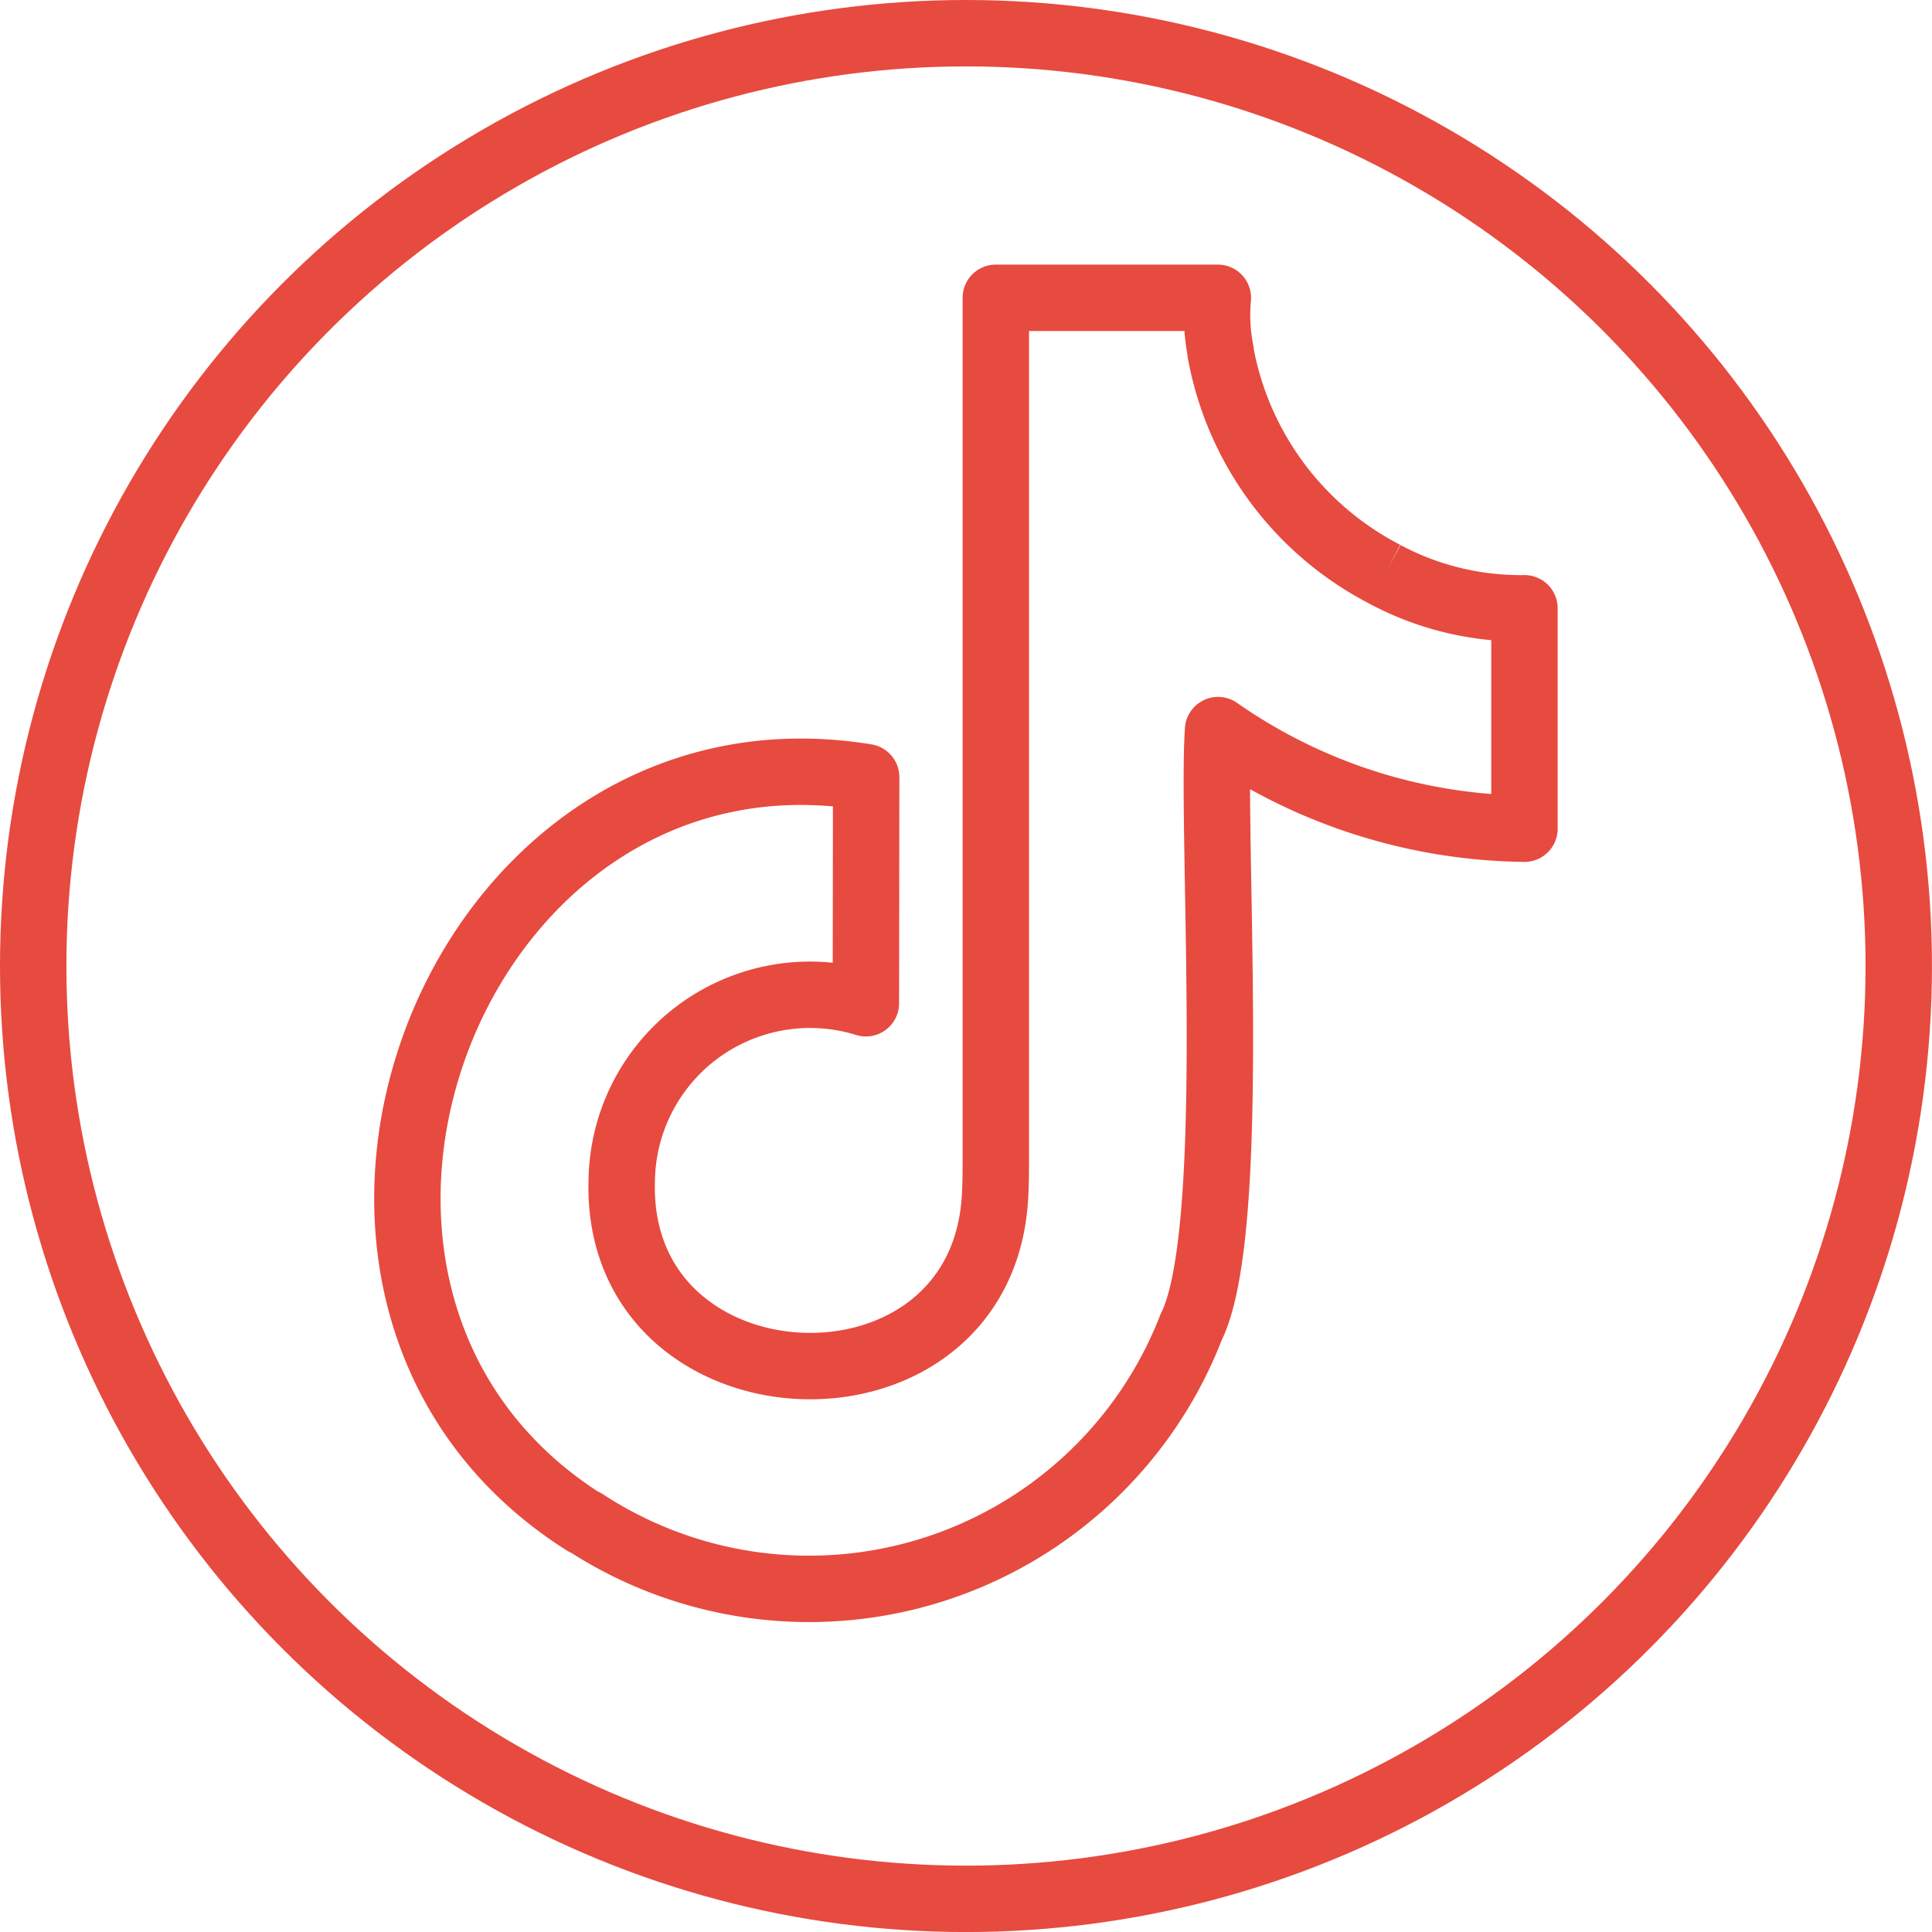 <svg xmlns="http://www.w3.org/2000/svg" width="43.647" height="43.647" viewBox="0 0 43.647 43.647">
  <g id="Gruppe_1440" data-name="Gruppe 1440" transform="translate(-410.803 -10438.25)">
    <g id="Icon-instagram-zahnarzt" transform="translate(411.553 10439)">
      <ellipse id="Ellipse_56" data-name="Ellipse 56" cx="21.073" cy="21.074" rx="21.073" ry="21.074" transform="translate(0 0)" fill="none" stroke="#e74a3f" stroke-miterlimit="10" stroke-width="1.5"/>
    </g>
    <path id="Pfad_1486" data-name="Pfad 1486" d="M22.585,6.747a7.066,7.066,0,0,1-3.716-5.022h.006A4.227,4.227,0,0,1,18.809.5H13.793V19.9c0,.312,0,.615-.019.921-.306,5.32-8.591,4.962-8.432-.378a4.255,4.255,0,0,1,5.516-4.006l.006-5.108C1.48,9.8-3.506,23.1,4.5,28.165v-.012a9.257,9.257,0,0,0,13.706-4.4c1.081-2.158.448-11.074.608-13.487a12.332,12.332,0,0,0,6.922,2.228V7.514a6.5,6.5,0,0,1-3.153-.767" transform="translate(419.507 10444.478)" fill="none" stroke="#e74a3f" stroke-linejoin="round" stroke-width="1.5"/>
  </g>
</svg>
